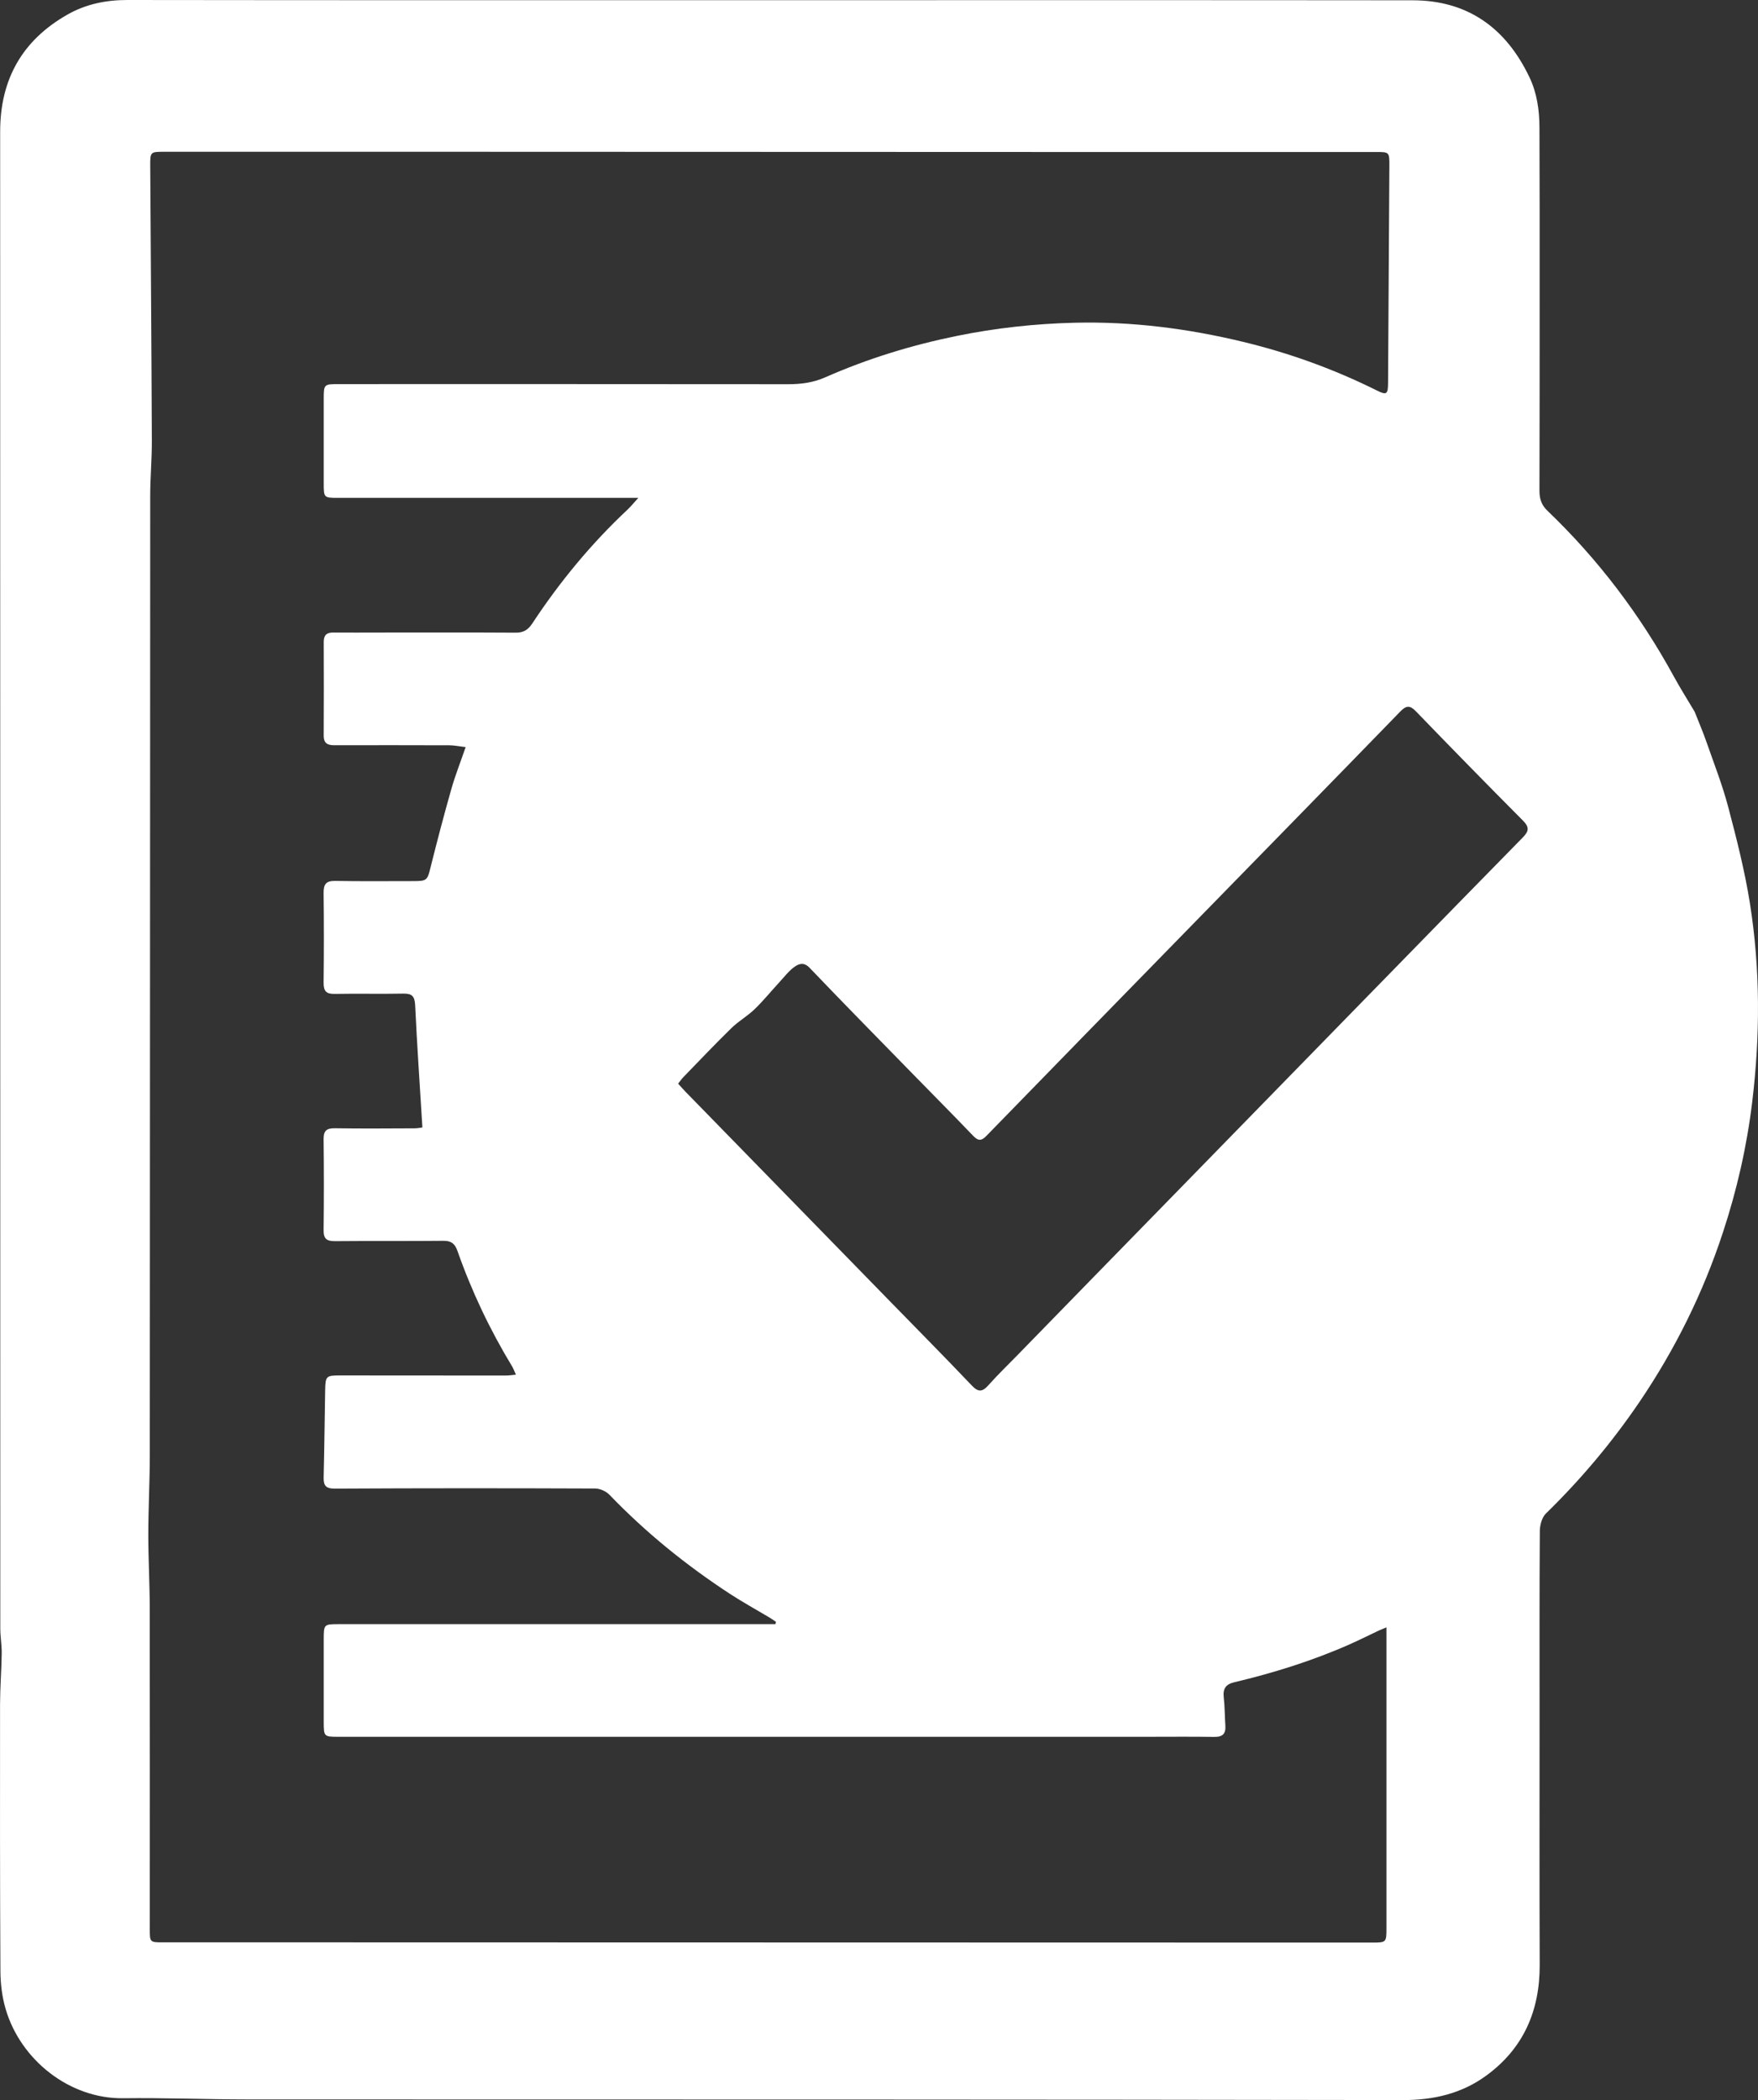 <?xml version="1.0" encoding="utf-8"?>
<svg width="67px" height="80px" viewBox="0 0 67 80" version="1.1" xmlns:xlink="http://www.w3.org/1999/xlink" xmlns="http://www.w3.org/2000/svg">
  <rect x="0" y="0" width="67" height="80" fill="#333333" stroke="none"/>
  <g id="Group-3">
    <path d="M44.442 45.817C46.595 43.612 56.588 33.368 58.029 31.91C58.28 31.657 58.287 31.506 58.036 31.254C56.671 29.882 55.317 28.499 53.972 27.107C53.735 26.86 53.598 26.866 53.362 27.11C50.668 29.884 47.961 32.648 45.258 35.415C42.703 38.032 40.146 40.645 37.596 43.268C37.403 43.468 37.28 43.468 37.088 43.268C36.342 42.488 35.581 41.724 34.828 40.953C33.501 39.594 32.168 38.241 30.856 36.869C30.639 36.641 30.447 36.712 30.282 36.829C30.068 36.98 29.901 37.203 29.719 37.399C29.397 37.749 29.096 38.121 28.755 38.449C28.481 38.713 28.139 38.905 27.869 39.171C27.248 39.778 26.65 40.408 26.045 41.032C25.976 41.102 25.919 41.188 25.844 41.281C25.951 41.398 26.034 41.494 26.123 41.586C28.689 44.215 31.253 46.843 33.819 49.471C34.892 50.572 35.974 51.663 37.034 52.777C37.285 53.043 37.44 53.027 37.669 52.77C38.02 52.376 38.401 52.008 38.769 51.631C39.897 50.471 43.89 46.382 44.442 45.817L44.442 45.817ZM52.84 61.993C52.723 62.042 52.641 62.073 52.561 62.109C52.182 62.288 51.808 62.476 51.426 62.645C50.009 63.27 48.54 63.728 47.038 64.085C46.712 64.163 46.602 64.331 46.639 64.664C46.68 65.016 46.675 65.373 46.7 65.727C46.725 66.049 46.593 66.172 46.276 66.166C45.42 66.153 44.565 66.162 43.71 66.162C41.333 66.162 38.956 66.162 36.581 66.162C31.315 66.162 26.052 66.162 20.787 66.162C18.155 66.162 15.524 66.162 12.892 66.162C12.349 66.162 12.34 66.151 12.338 65.612C12.338 64.555 12.338 63.498 12.338 62.441C12.34 61.878 12.346 61.871 12.91 61.871C18.314 61.871 23.718 61.871 29.123 61.871C29.267 61.871 29.41 61.871 29.554 61.871C29.561 61.842 29.566 61.81 29.573 61.781C29.481 61.721 29.39 61.657 29.296 61.601C28.806 61.309 28.305 61.034 27.828 60.723C26.162 59.635 24.62 58.39 23.23 56.945C23.1 56.81 22.871 56.706 22.686 56.704C19.381 56.691 16.075 56.69 12.769 56.708C12.415 56.71 12.326 56.597 12.335 56.267C12.363 55.166 12.372 54.065 12.392 52.965C12.403 52.414 12.429 52.396 12.977 52.396C15.077 52.4 17.177 52.401 19.274 52.4C19.394 52.4 19.511 52.381 19.662 52.367C19.598 52.227 19.568 52.137 19.52 52.057C18.675 50.665 17.977 49.198 17.435 47.654C17.337 47.379 17.2 47.266 16.906 47.268C15.525 47.282 14.145 47.268 12.766 47.281C12.456 47.282 12.328 47.197 12.333 46.859C12.347 45.708 12.347 44.554 12.333 43.402C12.328 43.069 12.452 42.976 12.762 42.98C13.771 42.996 14.78 42.987 15.79 42.983C15.92 42.983 16.05 42.956 16.098 42.949C16.002 41.361 15.894 39.827 15.822 38.291C15.805 37.939 15.691 37.846 15.369 37.851C14.501 37.868 13.629 37.846 12.76 37.862C12.445 37.87 12.33 37.767 12.333 37.436C12.347 36.297 12.347 35.156 12.333 34.015C12.33 33.684 12.428 33.552 12.769 33.558C13.766 33.576 14.764 33.565 15.762 33.565C16.276 33.565 16.289 33.529 16.41 33.038C16.659 32.041 16.92 31.047 17.201 30.059C17.349 29.539 17.549 29.035 17.746 28.462C17.515 28.435 17.326 28.393 17.137 28.391C15.677 28.386 14.216 28.386 12.753 28.389C12.493 28.391 12.335 28.328 12.337 28.016C12.344 26.828 12.342 25.641 12.338 24.453C12.338 24.194 12.452 24.092 12.7 24.096C13.289 24.101 13.88 24.096 14.47 24.096C16.198 24.096 17.926 24.09 19.654 24.101C19.94 24.103 20.118 24.003 20.282 23.757C21.328 22.17 22.529 20.713 23.912 19.418C24.041 19.297 24.152 19.157 24.328 18.966L23.787 18.966C20.146 18.966 16.504 18.966 12.862 18.966C12.349 18.966 12.338 18.955 12.338 18.424C12.338 17.355 12.338 16.285 12.338 15.217C12.338 14.634 12.34 14.632 12.924 14.632C18.63 14.632 24.337 14.63 30.043 14.636C30.534 14.636 30.992 14.577 31.458 14.371C33.066 13.663 34.735 13.15 36.456 12.799C37.951 12.493 39.458 12.33 40.972 12.294C43.136 12.243 45.269 12.514 47.378 13.023C49.145 13.449 50.84 14.063 52.47 14.873C52.842 15.059 52.899 15.029 52.901 14.59C52.919 11.835 52.936 9.081 52.951 6.326C52.954 5.792 52.951 5.79 52.438 5.79C48.321 5.79 44.203 5.792 40.086 5.79C32.408 5.788 24.732 5.786 17.054 5.782C13.458 5.782 9.863 5.782 6.267 5.782C5.728 5.782 5.723 5.782 5.726 6.329C5.746 9.815 5.774 13.304 5.787 16.79C5.79 17.488 5.725 18.188 5.725 18.886C5.719 25.341 5.716 50.253 5.709 55.467C5.707 56.464 5.653 57.461 5.652 58.456C5.652 59.39 5.705 60.324 5.707 61.257C5.714 65.331 5.709 69.404 5.709 73.479C5.709 73.99 5.71 73.992 6.212 73.992C8.404 73.992 10.597 73.992 12.789 73.992C25.951 73.995 39.114 73.997 52.278 74.001C52.839 74.001 52.84 73.999 52.84 73.434C52.84 69.824 52.84 66.212 52.84 62.602L52.84 61.993ZM29.342 0.007C37.508 0.007 45.673 0.002 53.837 0.011C55.924 0.013 57.392 1.052 58.294 2.952C58.577 3.548 58.669 4.199 58.671 4.857C58.68 6.923 58.678 8.99 58.678 11.056C58.678 13.604 58.678 16.152 58.671 18.7C58.671 19.004 58.749 19.241 58.975 19.456C60.911 21.309 62.517 23.429 63.808 25.798C64.045 26.23 64.308 26.645 64.559 27.068C64.572 27.088 64.584 27.108 64.593 27.13C64.742 27.509 64.903 27.883 65.036 28.265C65.324 29.089 65.645 29.907 65.867 30.75C66.187 31.961 66.497 33.181 66.693 34.416C67.089 36.926 67.084 39.448 66.78 41.972C66.575 43.674 66.196 45.334 65.662 46.953C64.903 49.265 63.83 51.426 62.467 53.429C61.422 54.964 60.237 56.369 58.915 57.659C58.766 57.805 58.687 58.096 58.685 58.321C58.668 60.637 58.675 62.953 58.675 65.269C58.675 68.464 58.668 71.661 58.68 74.855C58.685 76.618 58.048 78.046 56.639 79.072C55.703 79.756 54.629 80.002 53.488 80C46.459 79.989 39.431 79.982 32.404 79.98C24.739 79.976 17.073 79.982 9.408 79.976C7.839 79.975 6.269 79.911 4.7 79.931C2.634 79.958 0.782 78.458 0.218 76.541C0.082 76.084 0.02 75.588 0.016 75.107C-0.003 71.71 -0.001 68.313 0.002 64.916C0.004 64.273 0.056 63.631 0.065 62.988C0.07 62.671 0.011 62.354 0.011 62.035C0.008 43.031 0.011 24.025 0.006 5.021C0.004 3 0.869 1.52 2.577 0.552C3.276 0.155 4.04 0 4.849 0C13.013 0.011 21.178 0.007 29.342 0.007L29.342 0.007Z" id="Fill-1" fill="#FFFFFF" fill-rule="evenodd" stroke="none" />
  </g>
</svg>